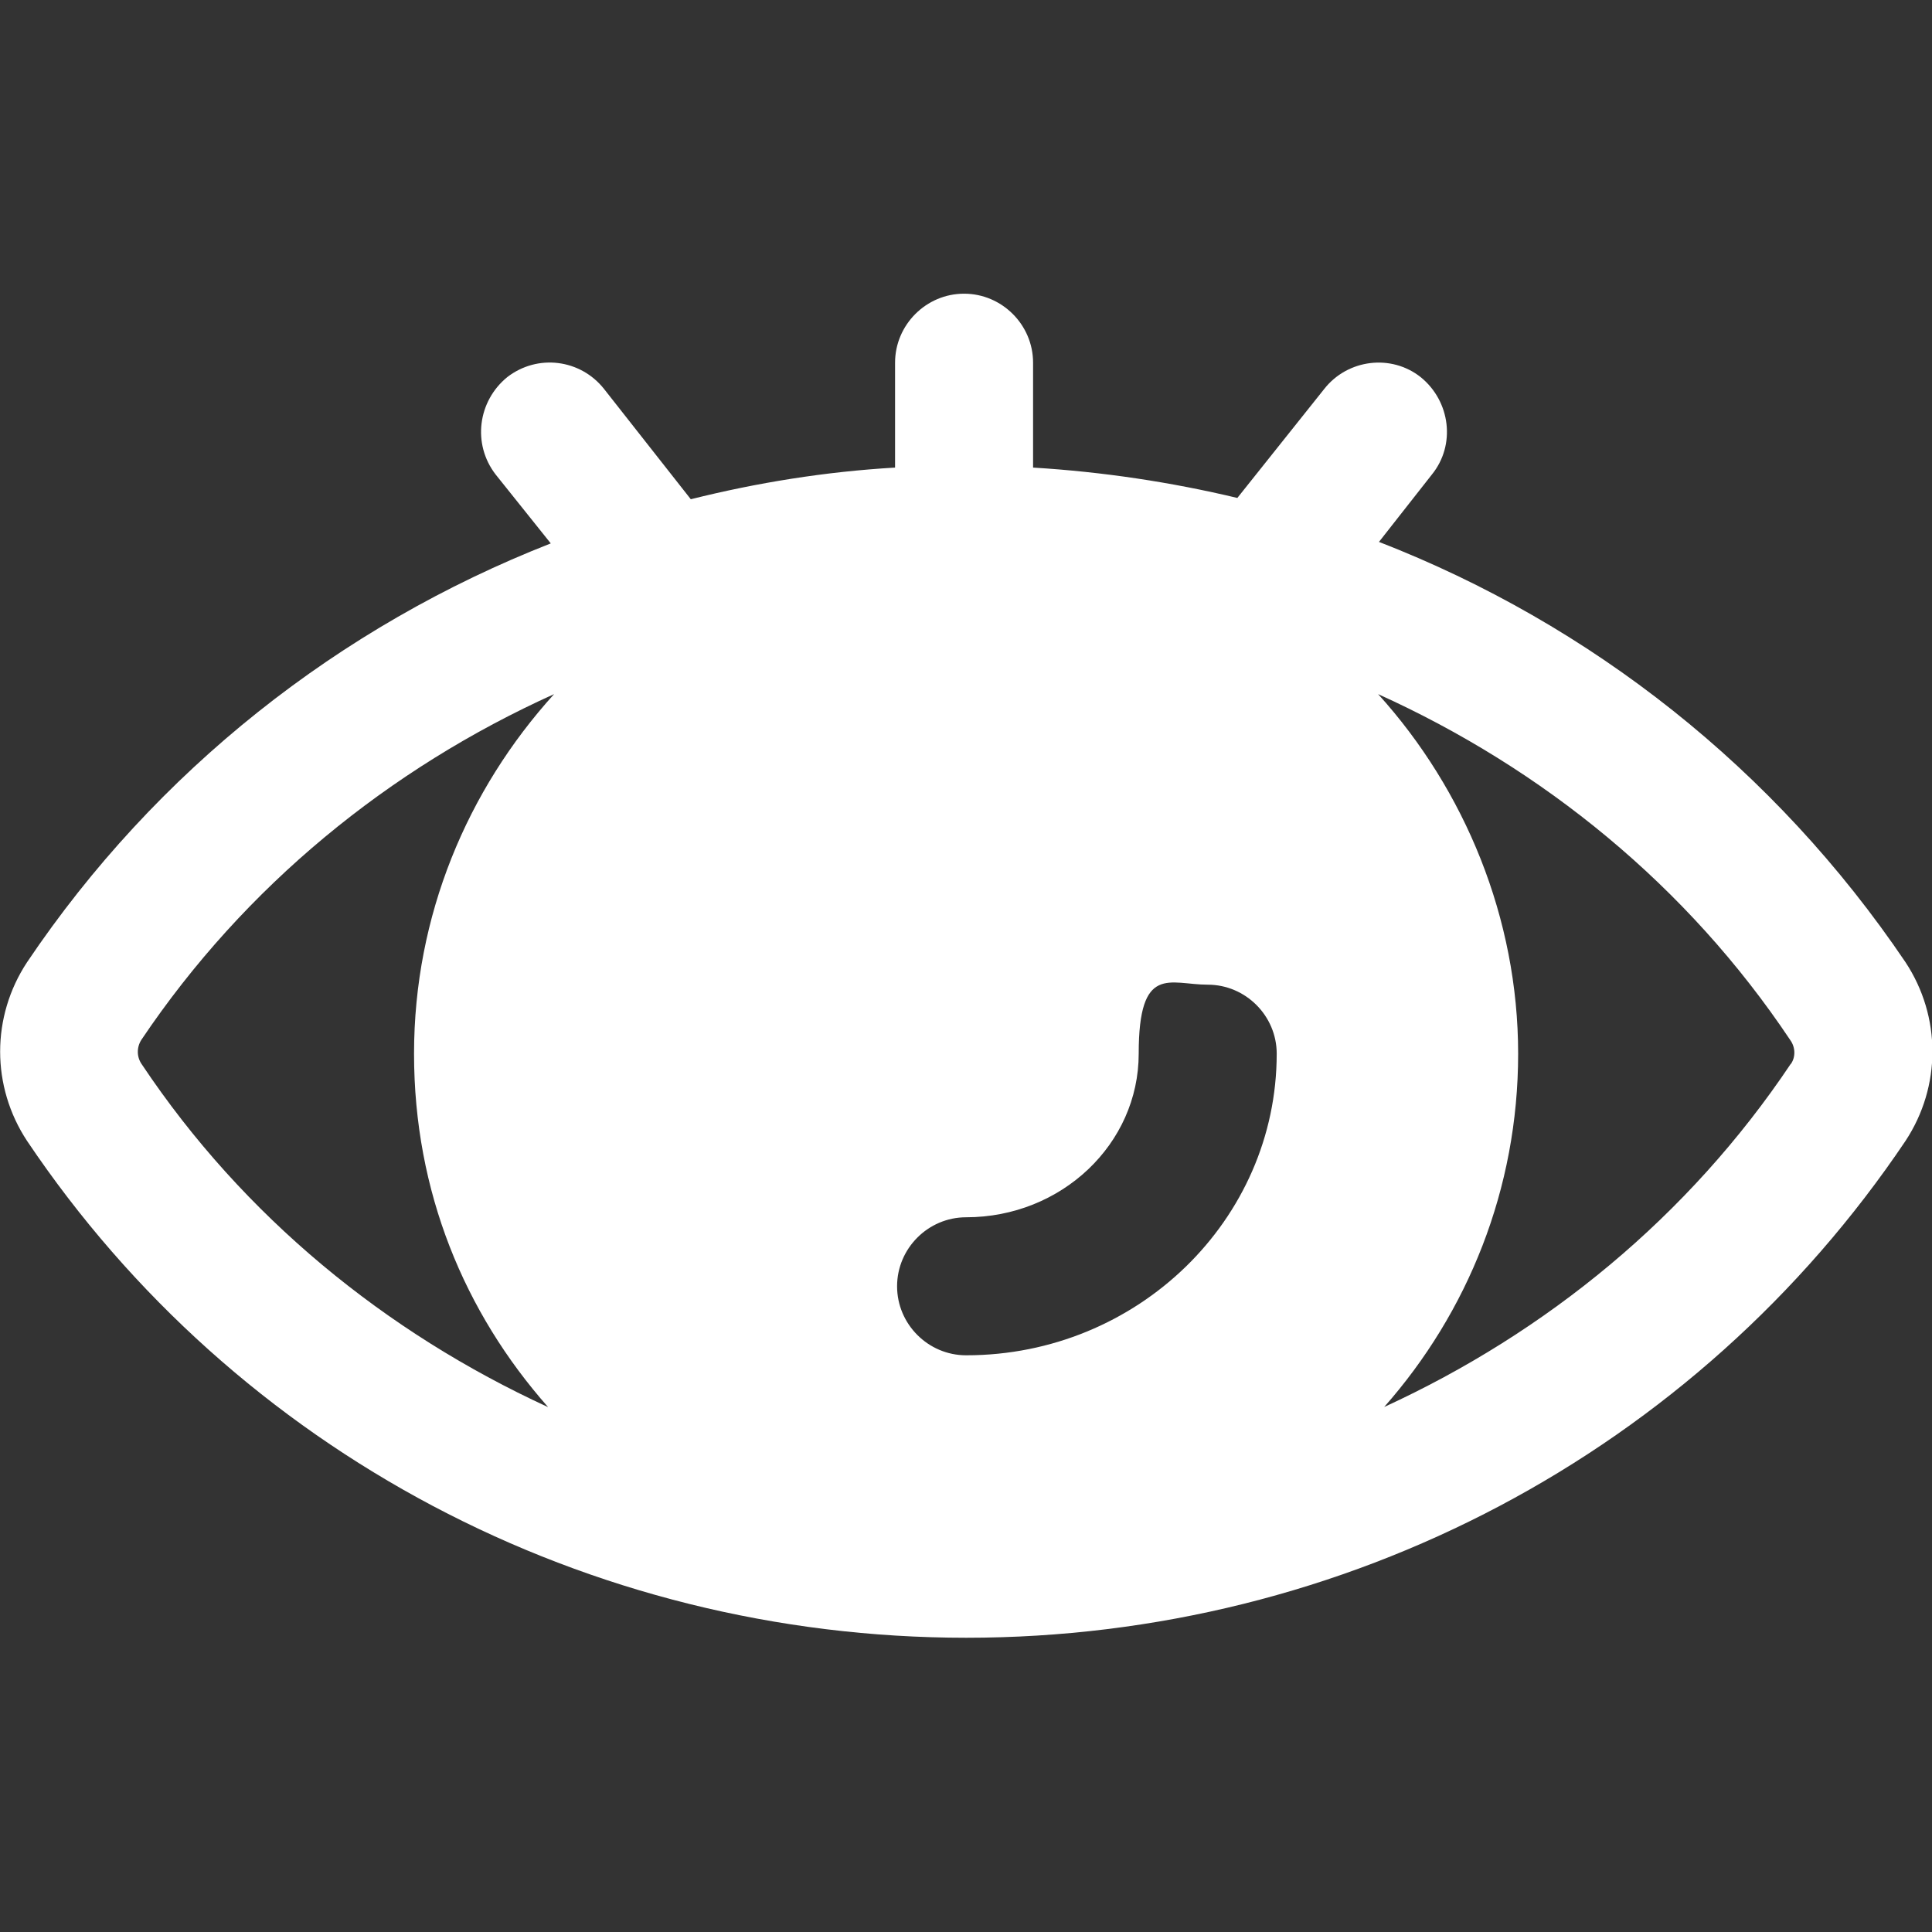 <?xml version="1.0" encoding="UTF-8"?>
<svg xmlns="http://www.w3.org/2000/svg" version="1.1" viewBox="0 0 1049.9 1050">
  <rect x="0" y="0" width="1049.9" height="1050" fill="#333333" stroke="none"/>
  <defs>
    <style>
      .cls-1 {
        fill: #fff;
      }
    </style>
  </defs>
  <!-- Generator: Adobe Illustrator 28.6.0, SVG Export Plug-In . SVG Version: 1.2.0 Build 709)  -->
  <g>
    <g id="Calque_1">
      <g id="Calque_1-2" data-name="Calque_1">
        <g id="Calque_1-2">
          <path class="cls-1" d="M749.2,294.7l28.9-36.8c13.1-16.1,10.1-39.8-6-52.9-16.1-12.8-39.8-9.8-52.5,6.4l-47.2,59.2c-36-8.6-73.1-14.2-111-16.5v-57c0-20.6-16.9-37.5-37.5-37.5s-37.5,16.9-37.5,37.5v57c-37.9,2.2-75,8.2-111,17.2l-47.2-60c-12.8-16.1-36-19.1-52.5-6.4-16.1,13.1-19.1,36.4-6.4,52.9l30,37.5c-114.8,45-214.5,123.4-284.6,227.6-19.5,29.6-19.5,67.5,0,97.1,113.6,169.1,304.5,270,510.4,270s396.7-100.9,510.4-270c19.5-29.6,19.5-67.5,0-97.1-70.9-105-171-183.7-286.1-228.4h0l-.2.2h0ZM297.7,764.6c-88.1-40.5-165.4-103.5-220.5-186-3-4.1-3-9.4-.4-13.5,56.2-83.6,134.6-147.4,224.3-187.9-47.2,52.1-76.1,120.4-76.1,195.4s27.4,140.6,72.8,192h0ZM525,736.5c-20.6,0-37.5-16.9-37.5-37.5s16.9-37.5,37.5-37.5c51.8,0,93.8-39.8,93.8-88.9s16.9-37.5,37.5-37.5,37.5,16.9,37.5,37.5c0,90.4-75.8,163.9-168.7,163.9h0ZM973.1,578.2c-55.5,82.9-132.7,145.9-220.9,186.4,45.4-51.4,72.8-118.5,72.8-192s-28.9-143.3-76.1-195.4c89.6,40.5,168,104.2,223.9,187.9,3,4.1,3,9.4.4,13.1h0Z"/>
        </g>
      </g>
    </g>
  </g>
</svg>